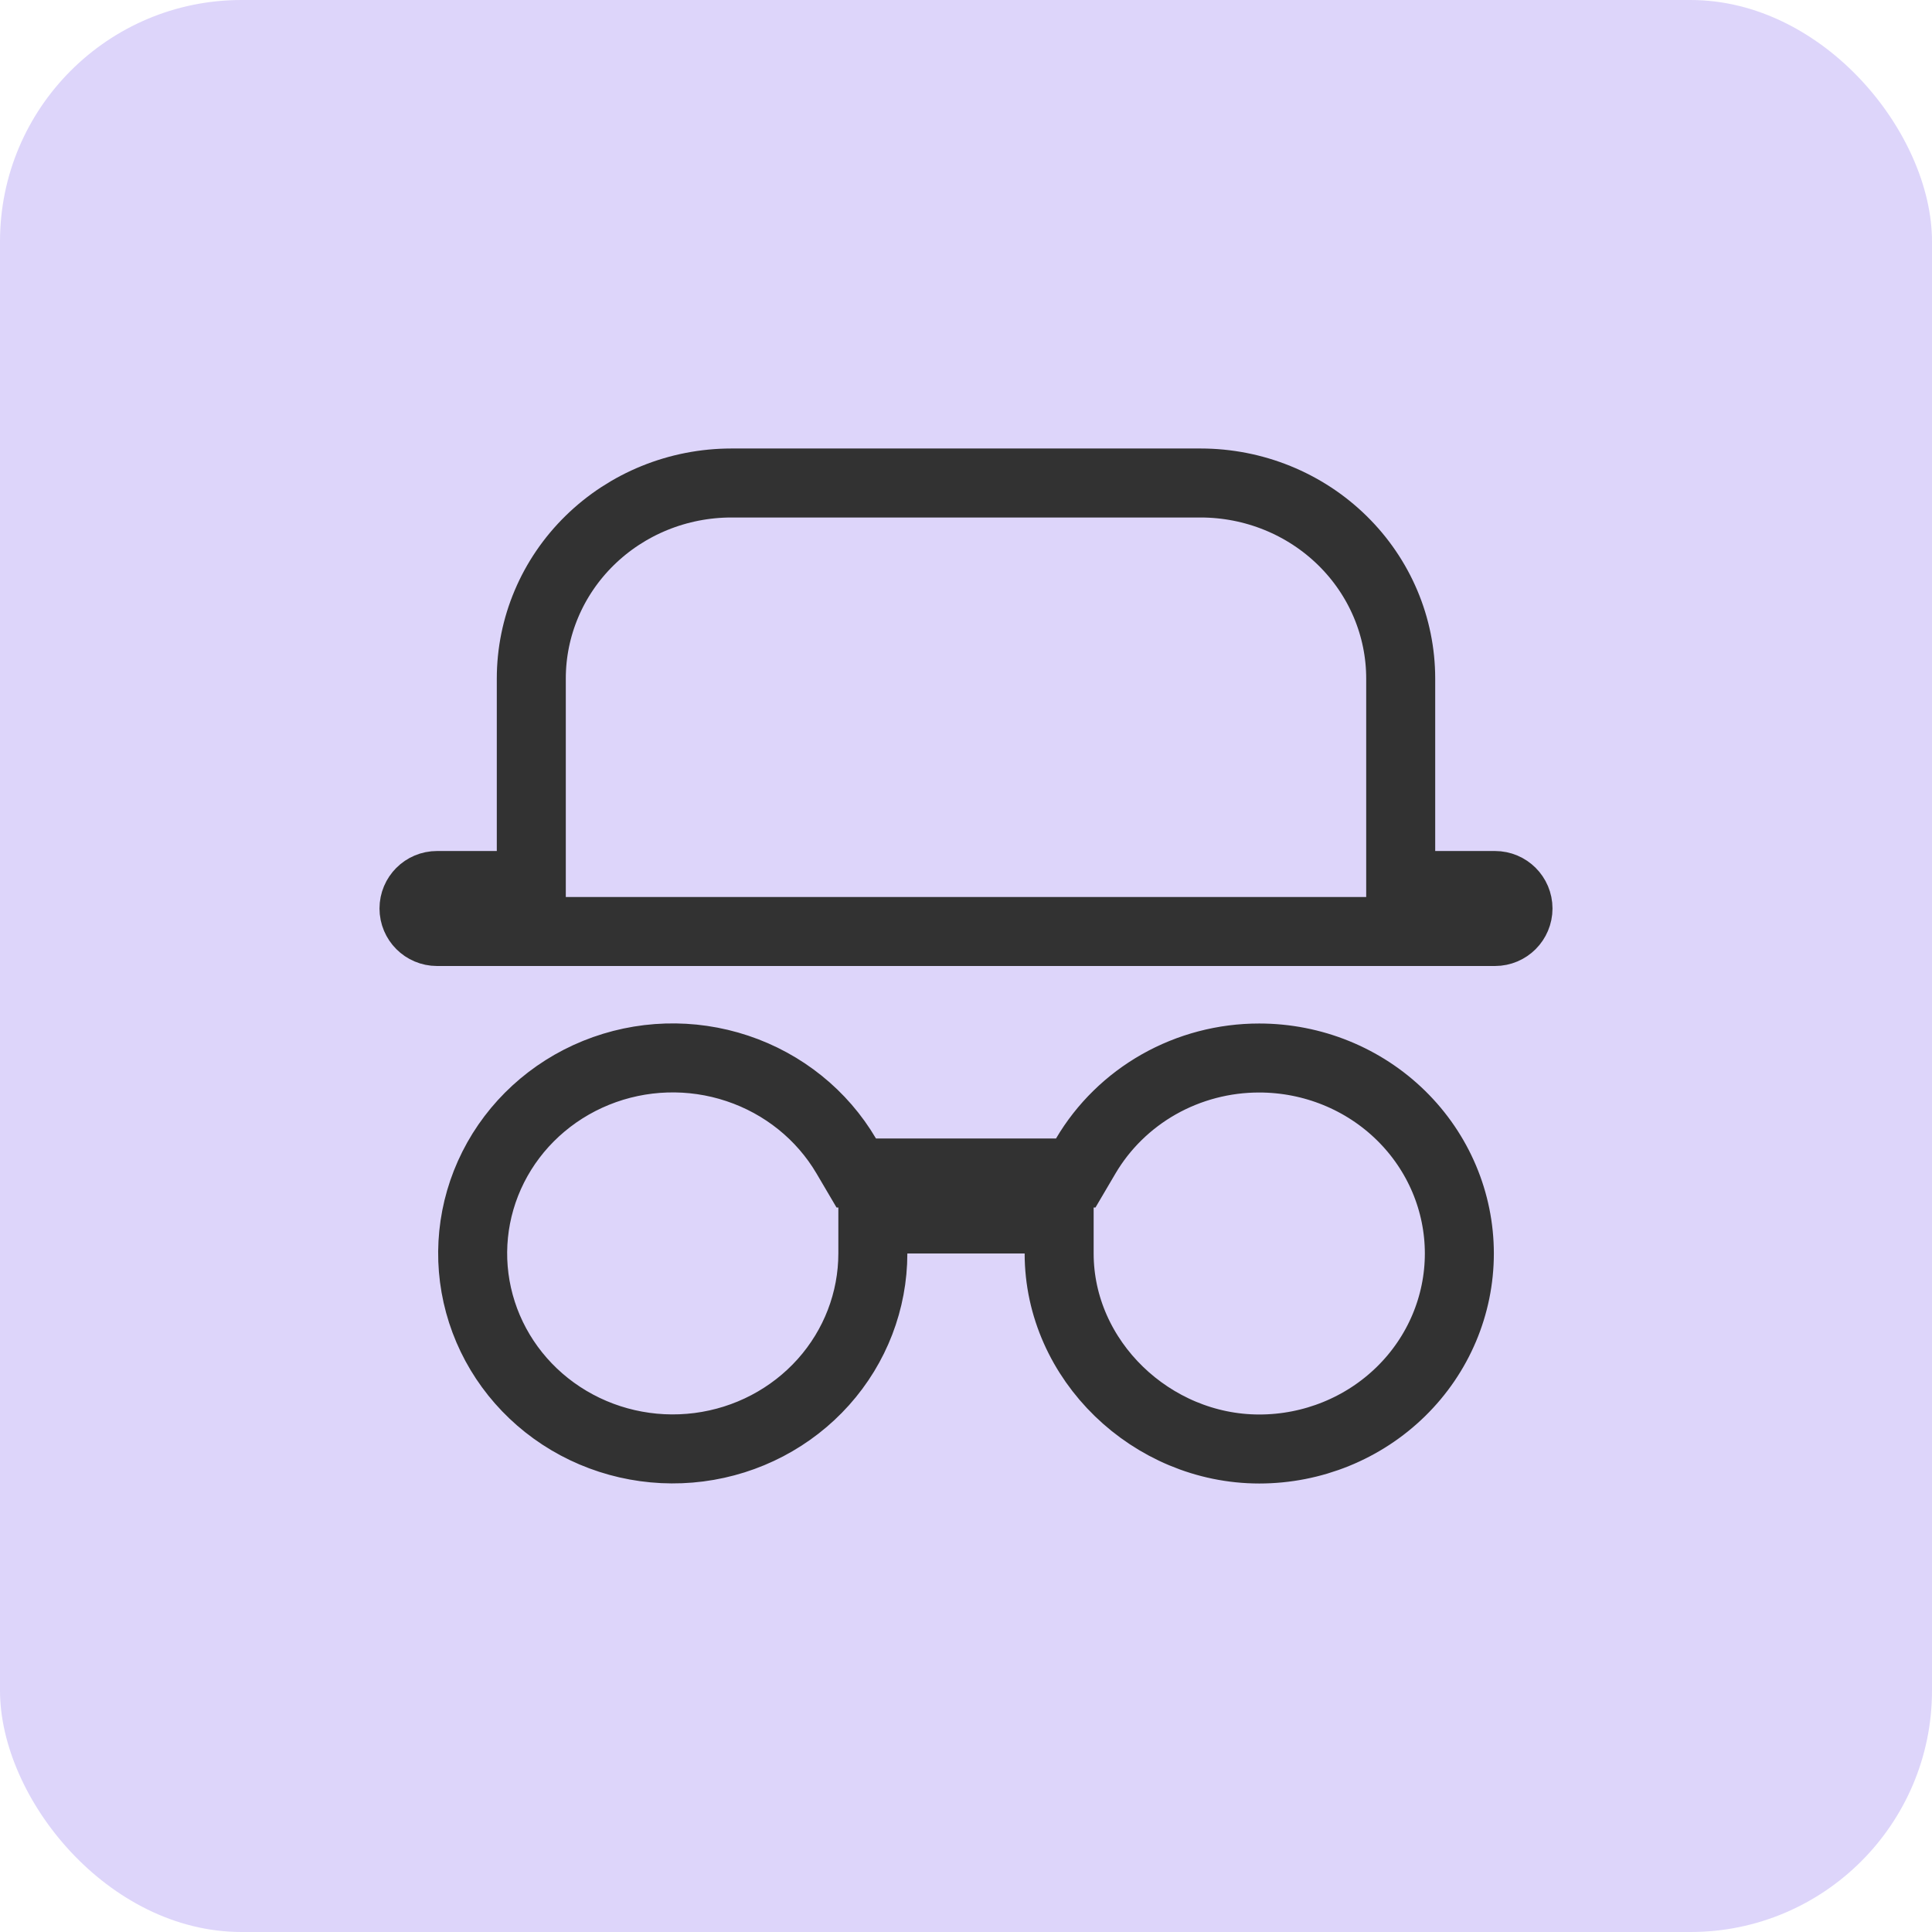 <svg width="56" height="56" viewBox="0 0 56 56" fill="none" xmlns="http://www.w3.org/2000/svg">
<rect width="56" height="56" rx="7" fill="#DDD5FA"/>
<path d="M36.499 30.667H36.5C38.045 30.667 39.522 31.268 40.608 32.333C41.694 33.398 42.3 34.837 42.3 36.333C42.3 37.83 41.694 39.269 40.608 40.333C39.522 41.398 38.045 42 36.5 42C33.381 42 30.7 39.435 30.7 36.333V35.333H29.7H26.3H25.3L25.3 36.333C25.299 37.702 24.791 39.027 23.866 40.061C22.939 41.096 21.658 41.769 20.257 41.949C18.857 42.129 17.439 41.804 16.268 41.036C15.098 40.269 14.257 39.114 13.896 37.79C13.535 36.467 13.676 35.06 14.296 33.829C14.915 32.599 15.973 31.626 17.276 31.097C18.58 30.568 20.036 30.522 21.372 30.968C22.708 31.413 23.829 32.317 24.529 33.507L24.819 34H25.39H30.61H31.181L31.471 33.507C31.978 32.646 32.709 31.929 33.591 31.429C34.474 30.93 35.477 30.666 36.499 30.667ZM14.4 25.667H15.4V24.667V19.667C15.4 18.17 16.006 16.731 17.092 15.667C18.178 14.602 19.655 14 21.2 14H34.8C36.345 14 37.822 14.602 38.908 15.667C39.994 16.731 40.6 18.17 40.6 19.667V24.667V25.667H41.6H43.333C43.702 25.667 44 25.965 44 26.333C44 26.701 43.702 27 43.333 27H12.667C12.299 27 12 26.701 12 26.333C12 25.965 12.299 25.667 12.667 25.667H14.4Z" stroke="#323232" stroke-width="2"/>
</svg>
